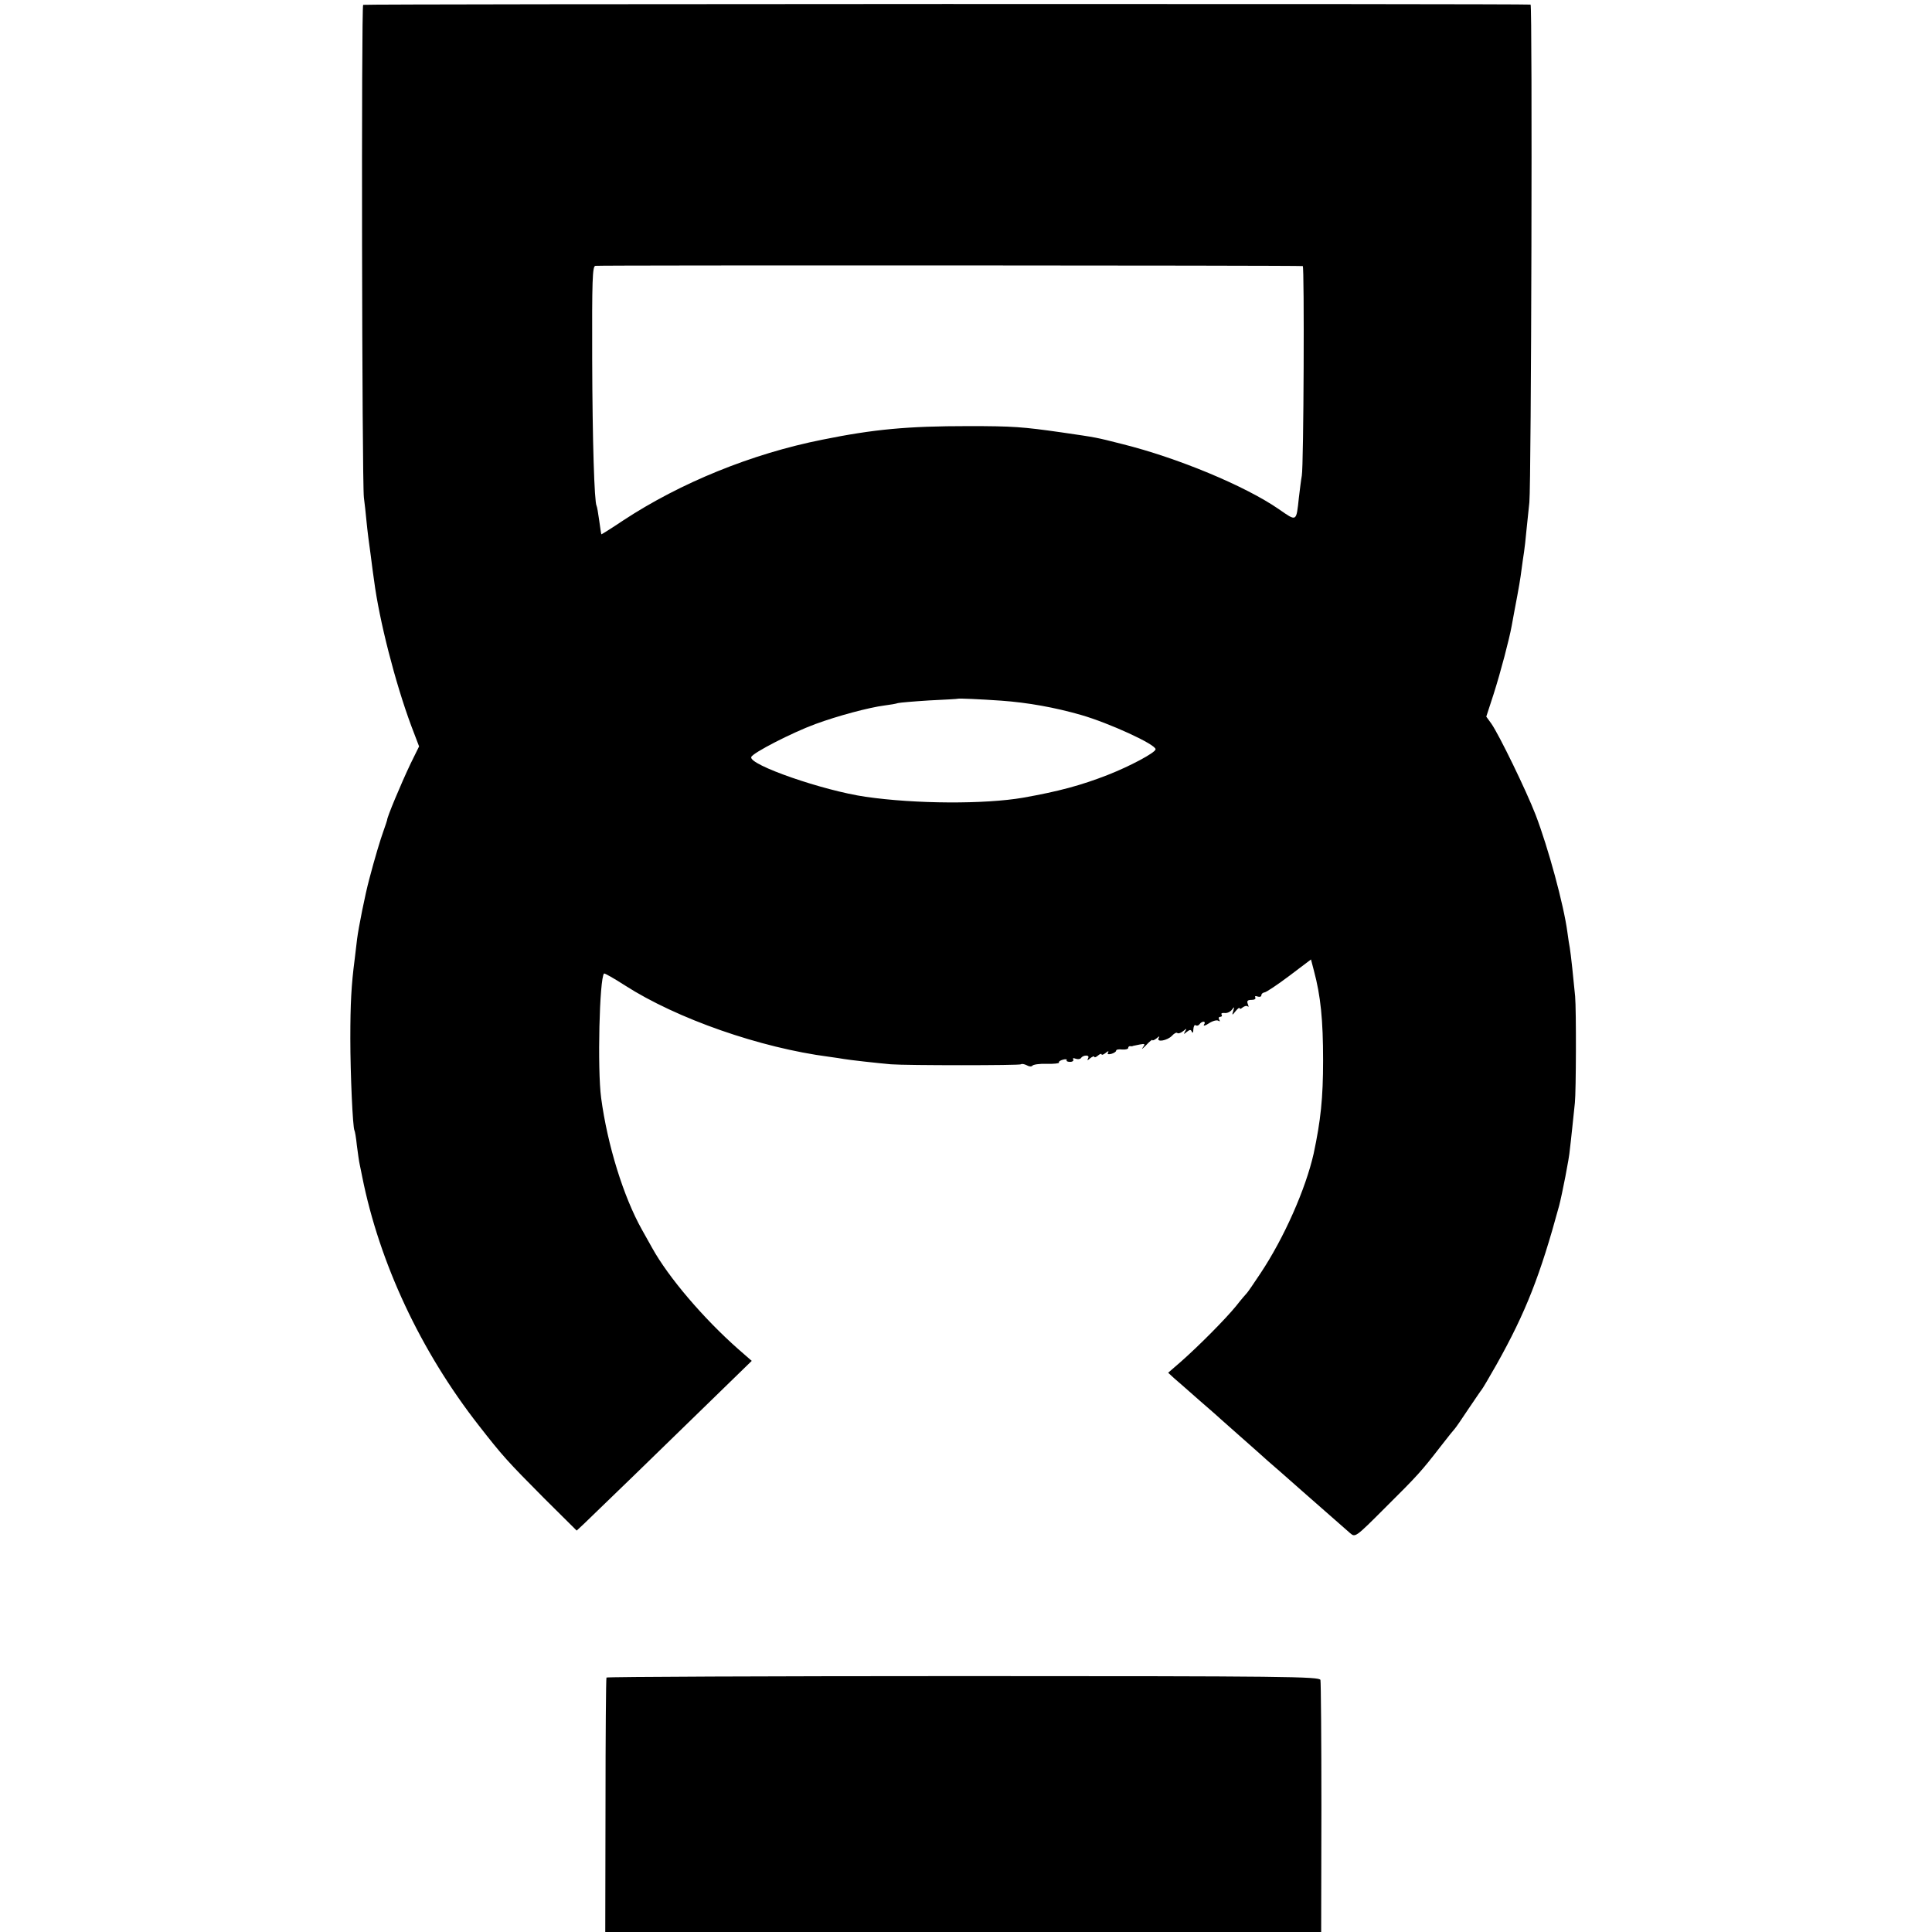 <?xml version="1.0" standalone="no"?>
<!DOCTYPE svg PUBLIC "-//W3C//DTD SVG 20010904//EN"
 "http://www.w3.org/TR/2001/REC-SVG-20010904/DTD/svg10.dtd">
<svg version="1.0" xmlns="http://www.w3.org/2000/svg"
 width="798pt" height="798pt" viewBox="0 0 798 798"
 preserveAspectRatio="xMidYMid meet">
<g transform="translate(0,798) scale(0.1,-0.1)"
fill="#000000" stroke="none">
<path d="M1500 7960 c-8 -5 -5 -1966 3 -2035 3 -22 8 -67 11 -100 3 -33 11
-95 17 -137 5 -43 12 -90 14 -105 21 -163 87 -422 154 -602 l32 -84 -35 -71
c-40 -84 -98 -223 -97 -233 0 -2 -7 -22 -15 -45 -13 -36 -36 -112 -59 -200
-17 -63 -44 -199 -50 -246 -3 -23 -7 -61 -10 -84 -14 -107 -18 -184 -18 -328
0 -146 10 -367 17 -379 2 -3 7 -31 10 -62 4 -31 9 -67 12 -80 3 -13 7 -35 10
-49 71 -356 241 -720 481 -1027 99 -127 118 -148 271 -302 l134 -133 30 28
c36 34 330 319 542 526 l151 147 -55 48 c-144 127 -289 297 -356 418 -6 11
-25 45 -42 75 -77 137 -143 351 -169 545 -16 119 -7 495 12 514 2 2 41 -20 86
-49 215 -138 559 -258 844 -295 22 -3 49 -7 60 -9 22 -4 138 -17 195 -22 66
-5 532 -5 537 0 3 3 14 1 24 -4 10 -6 20 -6 23 -2 3 5 30 9 60 8 30 -1 52 2
50 5 -2 4 5 9 16 12 11 3 18 2 16 -2 -3 -4 4 -7 14 -7 10 0 16 5 13 10 -4 5 1
7 10 3 9 -3 19 -2 22 3 4 6 13 10 21 10 10 0 12 -5 8 -12 -5 -9 -2 -9 9 1 9 7
17 10 17 6 0 -4 7 -2 15 5 8 7 15 9 15 5 0 -4 8 -1 17 6 9 8 14 9 10 2 -5 -7
0 -9 13 -6 11 3 20 9 20 13 0 5 11 7 25 5 14 -1 25 2 25 6 0 5 3 8 8 8 4 -1 9
-1 12 1 3 1 16 3 29 6 21 4 22 2 11 -13 -7 -10 -1 -5 14 10 14 15 26 25 26 21
0 -3 8 0 17 7 11 10 14 10 9 2 -11 -20 36 -11 55 9 9 10 19 15 22 11 4 -3 14
0 24 8 15 12 16 12 8 -1 -7 -13 -6 -13 7 -2 13 10 17 10 21 0 3 -7 6 -3 6 10
1 13 5 21 10 17 5 -3 12 -1 16 5 3 5 11 10 16 10 6 0 7 -6 2 -12 -4 -7 5 -5
20 5 15 10 33 15 39 11 7 -4 8 -3 4 4 -4 7 -2 12 4 12 6 0 9 4 6 9 -4 5 2 8
11 7 10 -2 24 4 31 13 11 14 11 14 6 -4 -6 -20 -5 -20 10 -1 9 11 16 16 16 12
0 -5 6 -3 13 3 8 6 17 8 21 4 4 -4 4 0 0 10 -5 13 -1 17 16 17 11 0 18 4 15
10 -3 6 1 7 9 4 9 -3 16 -1 16 5 0 6 6 11 13 12 6 0 53 31 102 68 l90 68 12
-46 c28 -104 38 -204 38 -371 0 -156 -10 -249 -39 -385 -33 -146 -122 -348
-220 -495 -27 -41 -52 -77 -55 -80 -3 -3 -24 -27 -45 -54 -44 -54 -153 -164
-229 -231 l-52 -45 25 -23 c14 -12 61 -53 105 -92 44 -38 85 -74 91 -80 6 -5
42 -37 79 -70 38 -33 73 -65 79 -70 6 -6 47 -42 91 -80 44 -39 82 -72 85 -75
3 -3 43 -38 90 -79 47 -41 95 -83 106 -93 22 -19 22 -19 145 104 136 135 150
151 229 253 30 39 57 72 60 75 3 3 28 39 55 80 28 41 52 77 55 80 3 3 31 50
62 105 121 216 180 368 258 655 12 46 42 198 44 230 2 14 6 54 10 90 4 36 9
83 11 105 5 47 6 383 1 440 -6 65 -18 178 -22 200 -2 11 -7 40 -10 65 -15 113
-79 348 -131 484 -39 101 -151 331 -183 377 l-21 29 30 92 c30 94 65 228 75
283 3 17 8 44 11 60 19 99 25 135 30 175 3 25 8 56 10 70 2 14 7 54 10 90 4
36 9 88 12 115 8 82 13 2055 5 2056 -26 4 -4816 3 -4822 -1z m3881 -1079 c7
-1 4 -824 -4 -866 -3 -16 -8 -57 -12 -90 -11 -102 -8 -100 -83 -48 -139 96
-418 212 -647 269 -111 28 -99 26 -250 48 -161 23 -202 26 -385 26 -252 0
-391 -13 -603 -56 -292 -58 -586 -178 -822 -333 -49 -33 -91 -59 -91 -58 -1 1
-5 27 -9 57 -4 30 -9 58 -11 61 -9 16 -17 263 -18 606 -1 326 1 383 13 385 14
3 2910 2 2922 -1z m-1246 -1795 c111 -8 222 -28 330 -59 115 -33 310 -122 308
-142 -1 -14 -106 -70 -198 -106 -110 -43 -203 -68 -350 -94 -157 -27 -444 -26
-650 4 -174 25 -483 132 -472 164 5 17 169 101 264 136 92 34 223 69 286 77
23 3 48 7 56 10 8 2 66 7 130 11 64 3 117 6 118 7 2 2 92 -2 178 -8z"/>
<path d="M2505 1051 c-2 -4 -4 -241 -4 -529 l-1 -522 1479 0 1478 0 1 513 c0
281 -2 519 -4 528 -4 14 -142 16 -1475 16 -808 0 -1472 -3 -1474 -6z"/>
</g>
</svg>
